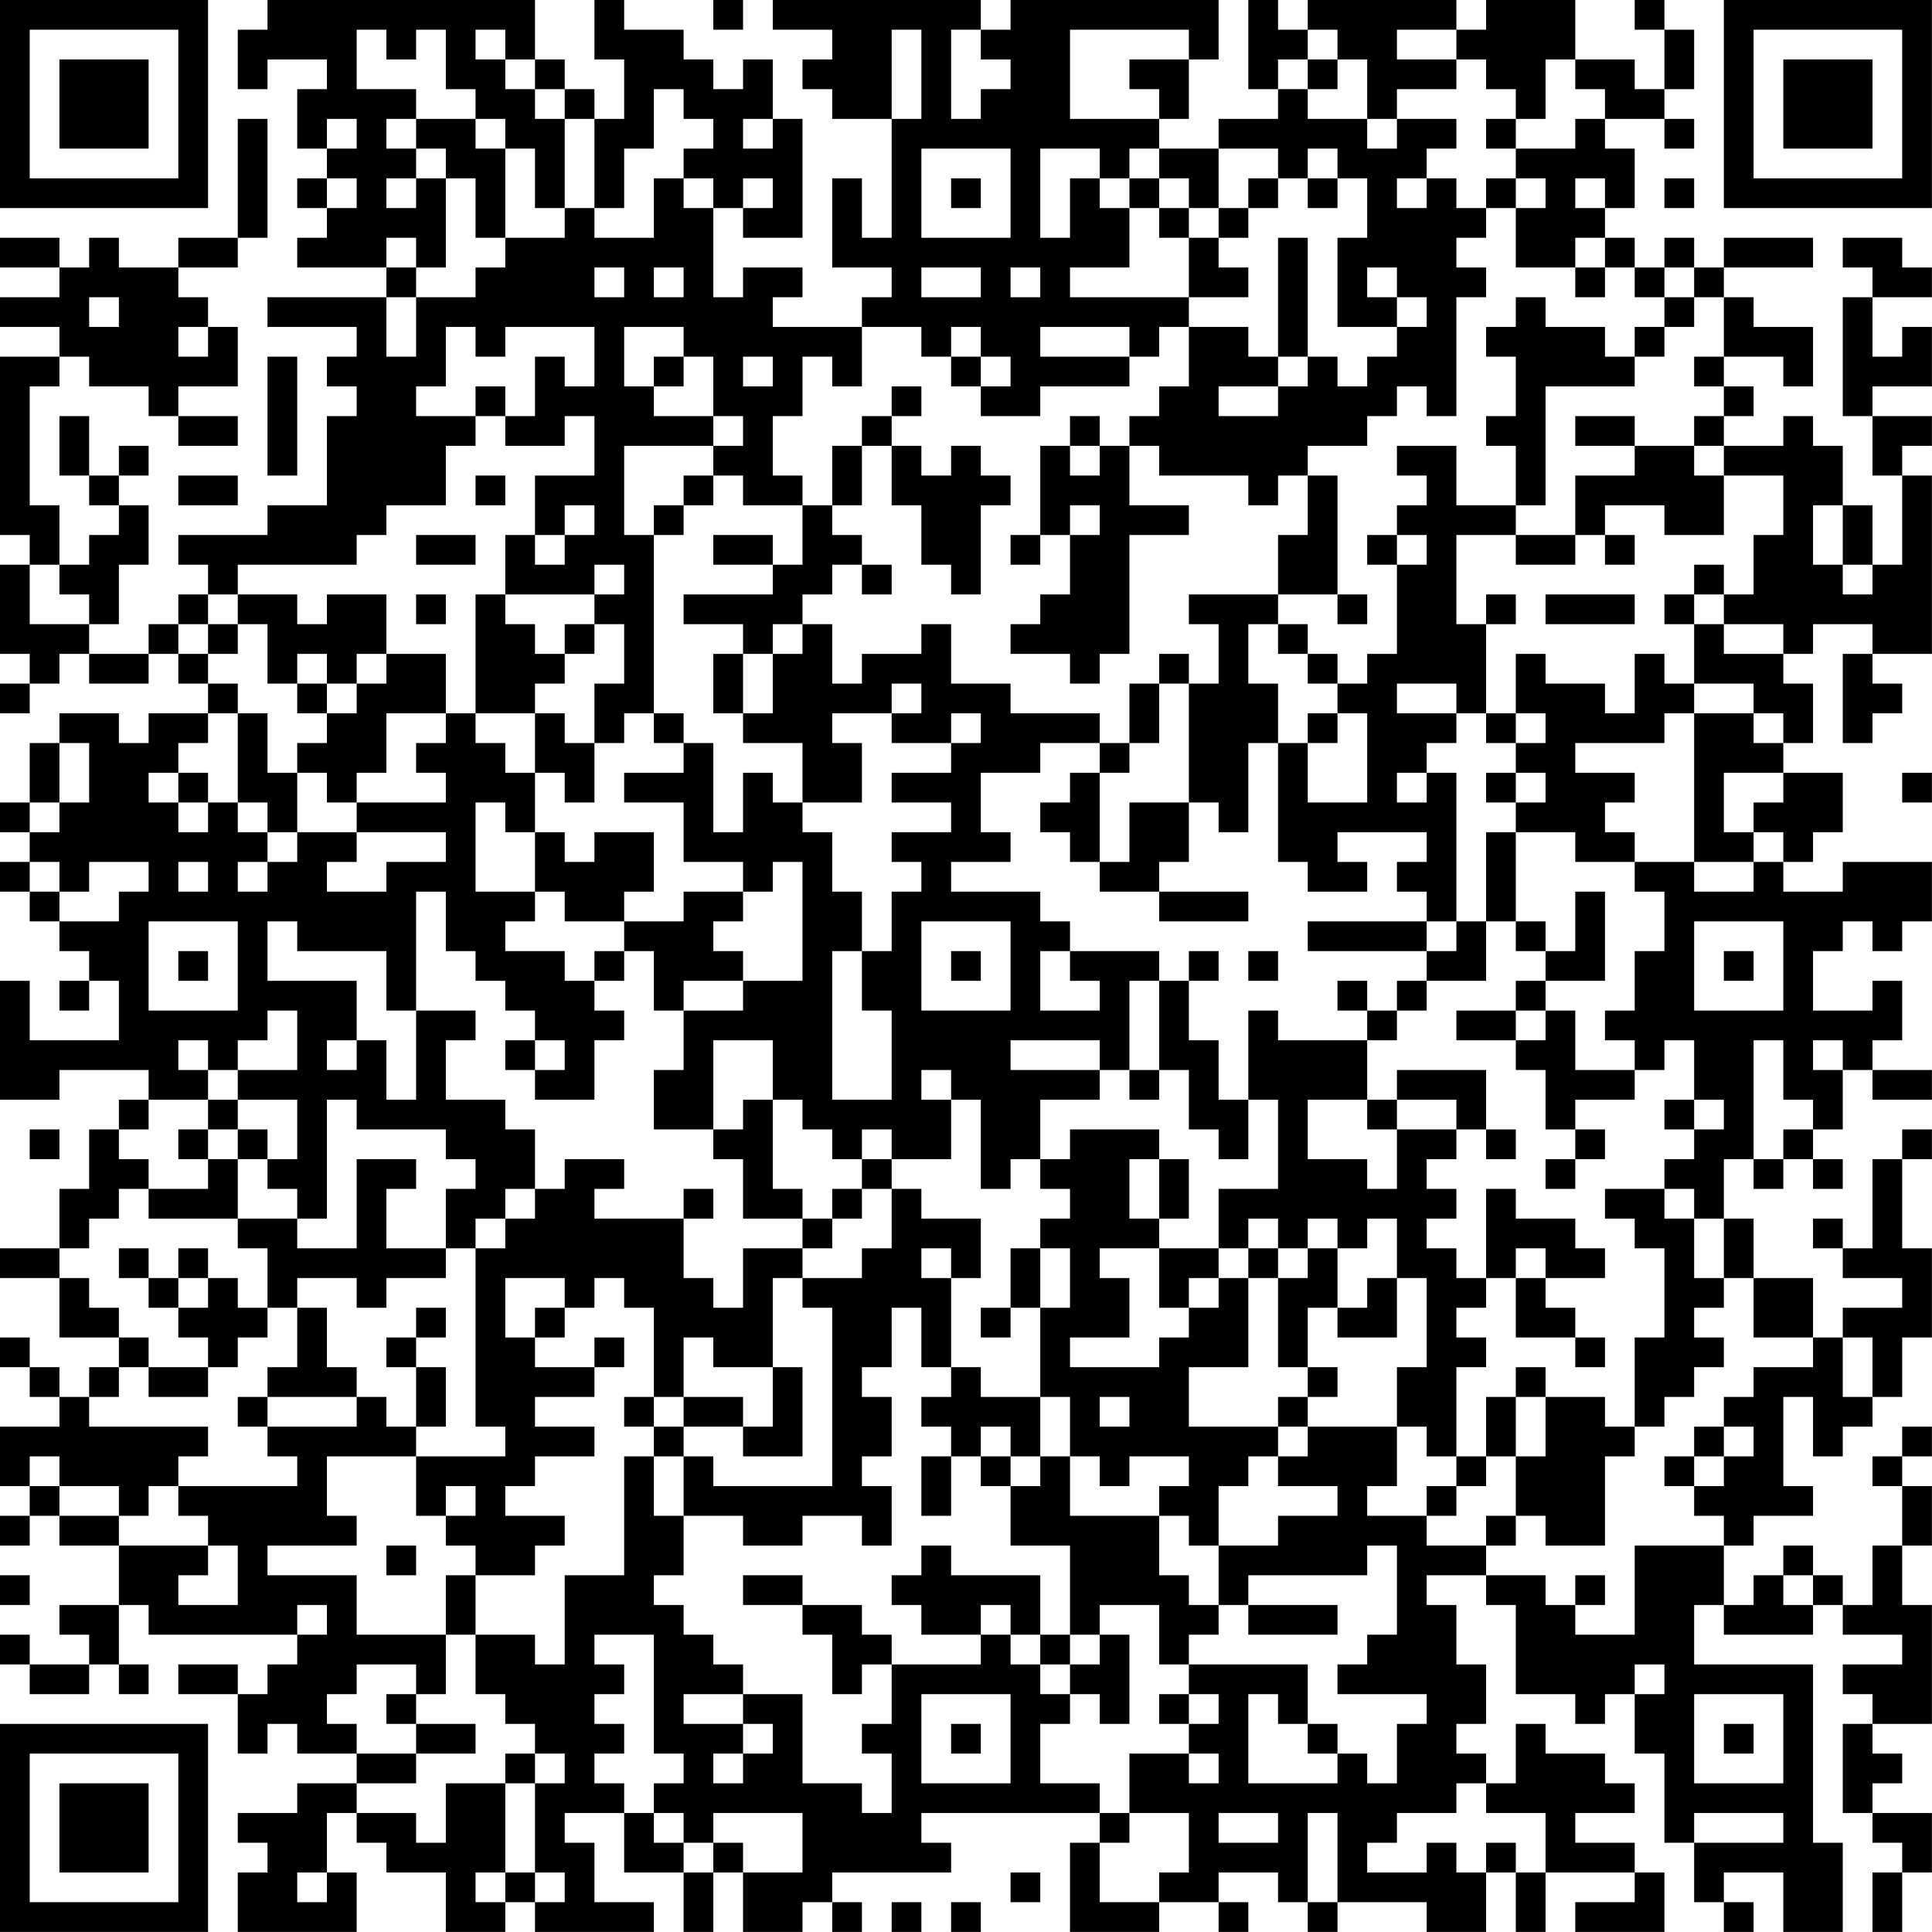 <?xml version="1.0" encoding="UTF-8"?>
<svg xmlns="http://www.w3.org/2000/svg" version="1.1" width="250" height="250" viewBox="0 0 250 250"><rect x="0" y="0" width="250" height="250" fill="#ffffff"/><g transform="scale(3.846)"><g transform="translate(0,0)"><path fill-rule="evenodd" d="M9 0L9 1L8 1L8 3L9 3L9 2L11 2L11 3L10 3L10 5L11 5L11 6L10 6L10 7L11 7L11 8L10 8L10 9L13 9L13 10L9 10L9 11L12 11L12 12L11 12L11 13L12 13L12 14L11 14L11 17L9 17L9 18L6 18L6 19L7 19L7 20L6 20L6 21L5 21L5 22L3 22L3 21L4 21L4 19L5 19L5 17L4 17L4 16L5 16L5 15L4 15L4 16L3 16L3 14L2 14L2 16L3 16L3 17L4 17L4 18L3 18L3 19L2 19L2 17L1 17L1 13L2 13L2 12L3 12L3 13L5 13L5 14L6 14L6 15L8 15L8 14L6 14L6 13L8 13L8 11L7 11L7 10L6 10L6 9L8 9L8 8L9 8L9 4L8 4L8 8L6 8L6 9L4 9L4 8L3 8L3 9L2 9L2 8L0 8L0 9L2 9L2 10L0 10L0 11L2 11L2 12L0 12L0 18L1 18L1 19L0 19L0 22L1 22L1 23L0 23L0 24L1 24L1 23L2 23L2 22L3 22L3 23L5 23L5 22L6 22L6 23L7 23L7 24L5 24L5 25L4 25L4 24L2 24L2 25L1 25L1 27L0 27L0 28L1 28L1 29L0 29L0 30L1 30L1 31L2 31L2 32L3 32L3 33L2 33L2 34L3 34L3 33L4 33L4 35L1 35L1 33L0 33L0 37L2 37L2 36L5 36L5 37L4 37L4 38L3 38L3 40L2 40L2 42L0 42L0 43L2 43L2 45L4 45L4 46L3 46L3 47L2 47L2 46L1 46L1 45L0 45L0 46L1 46L1 47L2 47L2 48L0 48L0 50L1 50L1 51L0 51L0 52L1 52L1 51L2 51L2 52L4 52L4 54L2 54L2 55L3 55L3 56L1 56L1 55L0 55L0 56L1 56L1 57L3 57L3 56L4 56L4 57L5 57L5 56L4 56L4 54L5 54L5 55L10 55L10 56L9 56L9 57L8 57L8 56L6 56L6 57L8 57L8 59L9 59L9 58L10 58L10 59L12 59L12 60L10 60L10 61L8 61L8 62L9 62L9 63L8 63L8 65L12 65L12 63L11 63L11 61L12 61L12 62L13 62L13 63L15 63L15 65L17 65L17 64L18 64L18 65L22 65L22 64L20 64L20 62L19 62L19 61L21 61L21 63L23 63L23 65L24 65L24 63L25 63L25 65L27 65L27 64L28 64L28 65L29 65L29 64L28 64L28 63L32 63L32 62L31 62L31 61L37 61L37 62L36 62L36 65L39 65L39 64L41 64L41 65L42 65L42 64L41 64L41 63L43 63L43 64L44 64L44 65L45 65L45 64L48 64L48 65L50 65L50 63L51 63L51 65L52 65L52 63L55 63L55 64L53 64L53 65L56 65L56 63L55 63L55 62L53 62L53 61L55 61L55 60L54 60L54 59L52 59L52 58L51 58L51 60L50 60L50 59L49 59L49 58L50 58L50 56L49 56L49 54L48 54L48 53L50 53L50 54L51 54L51 57L53 57L53 58L54 58L54 57L55 57L55 59L56 59L56 62L57 62L57 64L58 64L58 65L59 65L59 64L58 64L58 63L60 63L60 65L62 65L62 62L61 62L61 56L57 56L57 54L58 54L58 55L61 55L61 54L62 54L62 55L64 55L64 56L62 56L62 57L63 57L63 58L62 58L62 61L63 61L63 62L64 62L64 63L63 63L63 65L64 65L64 63L65 63L65 61L63 61L63 60L64 60L64 59L63 59L63 58L65 58L65 54L64 54L64 52L65 52L65 50L64 50L64 49L65 49L65 48L64 48L64 49L63 49L63 50L64 50L64 52L63 52L63 54L62 54L62 53L61 53L61 52L60 52L60 53L59 53L59 54L58 54L58 52L59 52L59 51L61 51L61 50L60 50L60 47L61 47L61 49L62 49L62 48L63 48L63 47L64 47L64 45L65 45L65 42L64 42L64 39L65 39L65 38L64 38L64 39L63 39L63 42L62 42L62 41L61 41L61 42L62 42L62 43L64 43L64 44L62 44L62 45L61 45L61 43L59 43L59 41L58 41L58 39L59 39L59 40L60 40L60 39L61 39L61 40L62 40L62 39L61 39L61 38L62 38L62 36L63 36L63 37L65 37L65 36L63 36L63 35L64 35L64 33L63 33L63 34L61 34L61 32L62 32L62 31L63 31L63 32L64 32L64 31L65 31L65 29L62 29L62 30L60 30L60 29L61 29L61 28L62 28L62 26L60 26L60 25L61 25L61 23L60 23L60 22L61 22L61 21L63 21L63 22L62 22L62 25L63 25L63 24L64 24L64 23L63 23L63 22L65 22L65 16L64 16L64 15L65 15L65 14L63 14L63 13L65 13L65 11L64 11L64 12L63 12L63 10L65 10L65 9L64 9L64 8L62 8L62 9L63 9L63 10L62 10L62 14L63 14L63 16L64 16L64 19L63 19L63 17L62 17L62 15L61 15L61 14L60 14L60 15L58 15L58 14L59 14L59 13L58 13L58 12L60 12L60 13L61 13L61 11L59 11L59 10L58 10L58 9L61 9L61 8L58 8L58 9L57 9L57 8L56 8L56 9L55 9L55 8L54 8L54 7L55 7L55 5L54 5L54 4L56 4L56 5L57 5L57 4L56 4L56 3L57 3L57 1L56 1L56 0L55 0L55 1L56 1L56 3L55 3L55 2L53 2L53 0L50 0L50 1L49 1L49 0L44 0L44 1L43 1L43 0L42 0L42 3L43 3L43 4L41 4L41 5L39 5L39 4L40 4L40 2L41 2L41 0L34 0L34 1L33 1L33 0L26 0L26 1L28 1L28 2L27 2L27 3L28 3L28 4L30 4L30 8L29 8L29 6L28 6L28 9L30 9L30 10L29 10L29 11L26 11L26 10L27 10L27 9L25 9L25 10L24 10L24 7L25 7L25 8L27 8L27 4L26 4L26 2L25 2L25 3L24 3L24 2L23 2L23 1L21 1L21 0L20 0L20 2L21 2L21 4L20 4L20 3L19 3L19 2L18 2L18 0ZM24 0L24 1L25 1L25 0ZM12 1L12 3L14 3L14 4L13 4L13 5L14 5L14 6L13 6L13 7L14 7L14 6L15 6L15 9L14 9L14 8L13 8L13 9L14 9L14 10L13 10L13 12L14 12L14 10L16 10L16 9L17 9L17 8L19 8L19 7L20 7L20 8L22 8L22 6L23 6L23 7L24 7L24 6L23 6L23 5L24 5L24 4L23 4L23 3L22 3L22 5L21 5L21 7L20 7L20 4L19 4L19 3L18 3L18 2L17 2L17 1L16 1L16 2L17 2L17 3L18 3L18 4L19 4L19 7L18 7L18 5L17 5L17 4L16 4L16 3L15 3L15 1L14 1L14 2L13 2L13 1ZM30 1L30 4L31 4L31 1ZM32 1L32 4L33 4L33 3L34 3L34 2L33 2L33 1ZM36 1L36 4L39 4L39 3L38 3L38 2L40 2L40 1ZM44 1L44 2L43 2L43 3L44 3L44 4L46 4L46 5L47 5L47 4L49 4L49 5L48 5L48 6L47 6L47 7L48 7L48 6L49 6L49 7L50 7L50 8L49 8L49 9L50 9L50 10L49 10L49 14L48 14L48 13L47 13L47 14L46 14L46 15L44 15L44 16L43 16L43 17L42 17L42 16L39 16L39 15L38 15L38 14L39 14L39 13L40 13L40 11L42 11L42 12L43 12L43 13L41 13L41 14L43 14L43 13L44 13L44 12L45 12L45 13L46 13L46 12L47 12L47 11L48 11L48 10L47 10L47 9L46 9L46 10L47 10L47 11L45 11L45 8L46 8L46 6L45 6L45 5L44 5L44 6L43 6L43 5L41 5L41 7L40 7L40 6L39 6L39 5L38 5L38 6L37 6L37 5L35 5L35 8L36 8L36 6L37 6L37 7L38 7L38 9L36 9L36 10L40 10L40 11L39 11L39 12L38 12L38 11L35 11L35 12L38 12L38 13L35 13L35 14L33 14L33 13L34 13L34 12L33 12L33 11L32 11L32 12L31 12L31 11L29 11L29 13L28 13L28 12L27 12L27 14L26 14L26 16L27 16L27 17L25 17L25 16L24 16L24 15L25 15L25 14L24 14L24 12L23 12L23 11L21 11L21 13L22 13L22 14L24 14L24 15L21 15L21 18L22 18L22 24L21 24L21 25L20 25L20 23L21 23L21 21L20 21L20 20L21 20L21 19L20 19L20 20L17 20L17 18L18 18L18 19L19 19L19 18L20 18L20 17L19 17L19 18L18 18L18 16L20 16L20 14L19 14L19 15L17 15L17 14L18 14L18 12L19 12L19 13L20 13L20 11L17 11L17 12L16 12L16 11L15 11L15 13L14 13L14 14L16 14L16 15L15 15L15 17L13 17L13 18L12 18L12 19L8 19L8 20L7 20L7 21L6 21L6 22L7 22L7 23L8 23L8 24L7 24L7 25L6 25L6 26L5 26L5 27L6 27L6 28L7 28L7 27L8 27L8 28L9 28L9 29L8 29L8 30L9 30L9 29L10 29L10 28L12 28L12 29L11 29L11 30L13 30L13 29L15 29L15 28L12 28L12 27L15 27L15 26L14 26L14 25L15 25L15 24L16 24L16 25L17 25L17 26L18 26L18 28L17 28L17 27L16 27L16 30L18 30L18 31L17 31L17 32L19 32L19 33L20 33L20 34L21 34L21 35L20 35L20 37L18 37L18 36L19 36L19 35L18 35L18 34L17 34L17 33L16 33L16 32L15 32L15 30L14 30L14 34L13 34L13 32L10 32L10 31L9 31L9 33L12 33L12 35L11 35L11 36L12 36L12 35L13 35L13 37L14 37L14 34L16 34L16 35L15 35L15 37L17 37L17 38L18 38L18 40L17 40L17 41L16 41L16 42L15 42L15 40L16 40L16 39L15 39L15 38L12 38L12 37L11 37L11 41L10 41L10 40L9 40L9 39L10 39L10 37L8 37L8 36L10 36L10 34L9 34L9 35L8 35L8 36L7 36L7 35L6 35L6 36L7 36L7 37L5 37L5 38L4 38L4 39L5 39L5 40L4 40L4 41L3 41L3 42L2 42L2 43L3 43L3 44L4 44L4 45L5 45L5 46L4 46L4 47L3 47L3 48L7 48L7 49L6 49L6 50L5 50L5 51L4 51L4 50L2 50L2 49L1 49L1 50L2 50L2 51L4 51L4 52L7 52L7 53L6 53L6 54L8 54L8 52L7 52L7 51L6 51L6 50L10 50L10 49L9 49L9 48L12 48L12 47L13 47L13 48L14 48L14 49L11 49L11 51L12 51L12 52L9 52L9 53L12 53L12 55L15 55L15 57L14 57L14 56L12 56L12 57L11 57L11 58L12 58L12 59L14 59L14 60L12 60L12 61L14 61L14 62L15 62L15 60L17 60L17 63L16 63L16 64L17 64L17 63L18 63L18 64L19 64L19 63L18 63L18 60L19 60L19 59L18 59L18 58L17 58L17 57L16 57L16 55L18 55L18 56L19 56L19 53L21 53L21 49L22 49L22 51L23 51L23 53L22 53L22 54L23 54L23 55L24 55L24 56L25 56L25 57L23 57L23 58L25 58L25 59L24 59L24 60L25 60L25 59L26 59L26 58L25 58L25 57L27 57L27 60L29 60L29 61L30 61L30 59L29 59L29 58L30 58L30 56L33 56L33 55L34 55L34 56L35 56L35 57L36 57L36 58L35 58L35 60L37 60L37 61L38 61L38 62L37 62L37 64L39 64L39 63L40 63L40 61L38 61L38 59L40 59L40 60L41 60L41 59L40 59L40 58L41 58L41 57L40 57L40 56L44 56L44 58L43 58L43 57L42 57L42 60L45 60L45 59L46 59L46 60L47 60L47 58L48 58L48 57L45 57L45 56L46 56L46 55L47 55L47 52L46 52L46 53L42 53L42 54L41 54L41 52L43 52L43 51L45 51L45 50L43 50L43 49L44 49L44 48L47 48L47 50L46 50L46 51L48 51L48 52L50 52L50 53L52 53L52 54L53 54L53 55L55 55L55 52L58 52L58 51L57 51L57 50L58 50L58 49L59 49L59 48L58 48L58 47L59 47L59 46L61 46L61 45L59 45L59 43L58 43L58 41L57 41L57 40L56 40L56 39L57 39L57 38L58 38L58 37L57 37L57 35L56 35L56 36L55 36L55 35L54 35L54 34L55 34L55 32L56 32L56 30L55 30L55 29L57 29L57 30L59 30L59 29L60 29L60 28L59 28L59 27L60 27L60 26L58 26L58 28L59 28L59 29L57 29L57 24L59 24L59 25L60 25L60 24L59 24L59 23L57 23L57 21L58 21L58 22L60 22L60 21L58 21L58 20L59 20L59 18L60 18L60 16L58 16L58 15L57 15L57 14L58 14L58 13L57 13L57 12L58 12L58 10L57 10L57 9L56 9L56 10L55 10L55 9L54 9L54 8L53 8L53 9L51 9L51 7L52 7L52 6L51 6L51 5L53 5L53 4L54 4L54 3L53 3L53 2L52 2L52 4L51 4L51 3L50 3L50 2L49 2L49 1L47 1L47 2L49 2L49 3L47 3L47 4L46 4L46 2L45 2L45 1ZM44 2L44 3L45 3L45 2ZM11 4L11 5L12 5L12 4ZM14 4L14 5L15 5L15 6L16 6L16 8L17 8L17 5L16 5L16 4ZM25 4L25 5L26 5L26 4ZM50 4L50 5L51 5L51 4ZM31 5L31 8L34 8L34 5ZM11 6L11 7L12 7L12 6ZM25 6L25 7L26 7L26 6ZM32 6L32 7L33 7L33 6ZM38 6L38 7L39 7L39 8L40 8L40 10L42 10L42 9L41 9L41 8L42 8L42 7L43 7L43 6L42 6L42 7L41 7L41 8L40 8L40 7L39 7L39 6ZM44 6L44 7L45 7L45 6ZM50 6L50 7L51 7L51 6ZM53 6L53 7L54 7L54 6ZM56 6L56 7L57 7L57 6ZM43 8L43 12L44 12L44 8ZM20 9L20 10L21 10L21 9ZM22 9L22 10L23 10L23 9ZM31 9L31 10L33 10L33 9ZM34 9L34 10L35 10L35 9ZM53 9L53 10L54 10L54 9ZM3 10L3 11L4 11L4 10ZM51 10L51 11L50 11L50 12L51 12L51 14L50 14L50 15L51 15L51 17L49 17L49 15L47 15L47 16L48 16L48 17L47 17L47 18L46 18L46 19L47 19L47 22L46 22L46 23L45 23L45 22L44 22L44 21L43 21L43 20L45 20L45 21L46 21L46 20L45 20L45 16L44 16L44 18L43 18L43 20L40 20L40 21L41 21L41 23L40 23L40 22L39 22L39 23L38 23L38 25L37 25L37 24L34 24L34 23L32 23L32 21L31 21L31 22L29 22L29 23L28 23L28 21L27 21L27 20L28 20L28 19L29 19L29 20L30 20L30 19L29 19L29 18L28 18L28 17L29 17L29 15L30 15L30 17L31 17L31 19L32 19L32 20L33 20L33 17L34 17L34 16L33 16L33 15L32 15L32 16L31 16L31 15L30 15L30 14L31 14L31 13L30 13L30 14L29 14L29 15L28 15L28 17L27 17L27 19L26 19L26 18L24 18L24 19L26 19L26 20L23 20L23 21L25 21L25 22L24 22L24 24L25 24L25 25L27 25L27 27L26 27L26 26L25 26L25 28L24 28L24 25L23 25L23 24L22 24L22 25L23 25L23 26L21 26L21 27L23 27L23 29L25 29L25 30L23 30L23 31L21 31L21 30L22 30L22 28L20 28L20 29L19 29L19 28L18 28L18 30L19 30L19 31L21 31L21 32L20 32L20 33L21 33L21 32L22 32L22 34L23 34L23 36L22 36L22 38L24 38L24 39L25 39L25 41L27 41L27 42L25 42L25 44L24 44L24 43L23 43L23 41L24 41L24 40L23 40L23 41L20 41L20 40L21 40L21 39L19 39L19 40L18 40L18 41L17 41L17 42L16 42L16 48L17 48L17 49L14 49L14 51L15 51L15 52L16 52L16 53L15 53L15 55L16 55L16 53L18 53L18 52L19 52L19 51L17 51L17 50L18 50L18 49L20 49L20 48L18 48L18 47L20 47L20 46L21 46L21 45L20 45L20 46L18 46L18 45L19 45L19 44L20 44L20 43L21 43L21 44L22 44L22 47L21 47L21 48L22 48L22 49L23 49L23 51L25 51L25 52L27 52L27 51L29 51L29 52L30 52L30 50L29 50L29 49L30 49L30 47L29 47L29 46L30 46L30 44L31 44L31 46L32 46L32 47L31 47L31 48L32 48L32 49L31 49L31 51L32 51L32 49L33 49L33 50L34 50L34 52L36 52L36 55L35 55L35 53L32 53L32 52L31 52L31 53L30 53L30 54L31 54L31 55L33 55L33 54L34 54L34 55L35 55L35 56L36 56L36 57L37 57L37 58L38 58L38 55L37 55L37 54L39 54L39 56L40 56L40 55L41 55L41 54L40 54L40 53L39 53L39 51L40 51L40 52L41 52L41 50L42 50L42 49L43 49L43 48L44 48L44 47L45 47L45 46L44 46L44 44L45 44L45 45L47 45L47 43L48 43L48 46L47 46L47 48L48 48L48 49L49 49L49 50L48 50L48 51L49 51L49 50L50 50L50 49L51 49L51 51L50 51L50 52L51 52L51 51L52 51L52 52L54 52L54 49L55 49L55 48L56 48L56 47L57 47L57 46L58 46L58 45L57 45L57 44L58 44L58 43L57 43L57 41L56 41L56 40L54 40L54 41L55 41L55 42L56 42L56 45L55 45L55 48L54 48L54 47L52 47L52 46L51 46L51 47L50 47L50 49L49 49L49 46L50 46L50 45L49 45L49 44L50 44L50 43L51 43L51 45L53 45L53 46L54 46L54 45L53 45L53 44L52 44L52 43L54 43L54 42L53 42L53 41L51 41L51 40L50 40L50 43L49 43L49 42L48 42L48 41L49 41L49 40L48 40L48 39L49 39L49 38L50 38L50 39L51 39L51 38L50 38L50 36L47 36L47 37L46 37L46 35L47 35L47 34L48 34L48 33L50 33L50 31L51 31L51 32L52 32L52 33L51 33L51 34L49 34L49 35L51 35L51 36L52 36L52 38L53 38L53 39L52 39L52 40L53 40L53 39L54 39L54 38L53 38L53 37L55 37L55 36L53 36L53 34L52 34L52 33L54 33L54 30L53 30L53 32L52 32L52 31L51 31L51 28L53 28L53 29L55 29L55 28L54 28L54 27L55 27L55 26L53 26L53 25L56 25L56 24L57 24L57 23L56 23L56 22L55 22L55 24L54 24L54 23L52 23L52 22L51 22L51 24L50 24L50 21L51 21L51 20L50 20L50 21L49 21L49 18L51 18L51 19L53 19L53 18L54 18L54 19L55 19L55 18L54 18L54 17L56 17L56 18L58 18L58 16L57 16L57 15L55 15L55 14L53 14L53 15L55 15L55 16L53 16L53 18L51 18L51 17L52 17L52 13L55 13L55 12L56 12L56 11L57 11L57 10L56 10L56 11L55 11L55 12L54 12L54 11L52 11L52 10ZM6 11L6 12L7 12L7 11ZM9 12L9 16L10 16L10 12ZM22 12L22 13L23 13L23 12ZM25 12L25 13L26 13L26 12ZM32 12L32 13L33 13L33 12ZM16 13L16 14L17 14L17 13ZM36 14L36 15L35 15L35 18L34 18L34 19L35 19L35 18L36 18L36 20L35 20L35 21L34 21L34 22L36 22L36 23L37 23L37 22L38 22L38 18L40 18L40 17L38 17L38 15L37 15L37 14ZM36 15L36 16L37 16L37 15ZM6 16L6 17L8 17L8 16ZM16 16L16 17L17 17L17 16ZM23 16L23 17L22 17L22 18L23 18L23 17L24 17L24 16ZM36 17L36 18L37 18L37 17ZM61 17L61 19L62 19L62 20L63 20L63 19L62 19L62 17ZM14 18L14 19L16 19L16 18ZM47 18L47 19L48 19L48 18ZM1 19L1 21L3 21L3 20L2 20L2 19ZM57 19L57 20L56 20L56 21L57 21L57 20L58 20L58 19ZM8 20L8 21L7 21L7 22L8 22L8 21L9 21L9 23L10 23L10 24L11 24L11 25L10 25L10 26L9 26L9 24L8 24L8 27L9 27L9 28L10 28L10 26L11 26L11 27L12 27L12 26L13 26L13 24L15 24L15 22L13 22L13 20L11 20L11 21L10 21L10 20ZM14 20L14 21L15 21L15 20ZM16 20L16 24L18 24L18 26L19 26L19 27L20 27L20 25L19 25L19 24L18 24L18 23L19 23L19 22L20 22L20 21L19 21L19 22L18 22L18 21L17 21L17 20ZM52 20L52 21L55 21L55 20ZM26 21L26 22L25 22L25 24L26 24L26 22L27 22L27 21ZM42 21L42 23L43 23L43 25L42 25L42 28L41 28L41 27L40 27L40 23L39 23L39 25L38 25L38 26L37 26L37 25L35 25L35 26L33 26L33 28L34 28L34 29L32 29L32 30L35 30L35 31L36 31L36 32L35 32L35 34L37 34L37 33L36 33L36 32L39 32L39 33L38 33L38 36L37 36L37 35L34 35L34 36L37 36L37 37L35 37L35 39L34 39L34 40L33 40L33 37L32 37L32 36L31 36L31 37L32 37L32 39L30 39L30 38L29 38L29 39L28 39L28 38L27 38L27 37L26 37L26 35L24 35L24 38L25 38L25 37L26 37L26 40L27 40L27 41L28 41L28 42L27 42L27 43L26 43L26 46L24 46L24 45L23 45L23 47L22 47L22 48L23 48L23 49L24 49L24 50L28 50L28 44L27 44L27 43L29 43L29 42L30 42L30 40L31 40L31 41L33 41L33 43L32 43L32 42L31 42L31 43L32 43L32 46L33 46L33 47L35 47L35 49L34 49L34 48L33 48L33 49L34 49L34 50L35 50L35 49L36 49L36 51L39 51L39 50L40 50L40 49L38 49L38 50L37 50L37 49L36 49L36 47L35 47L35 44L36 44L36 42L35 42L35 41L36 41L36 40L35 40L35 39L36 39L36 38L39 38L39 39L38 39L38 41L39 41L39 42L37 42L37 43L38 43L38 45L36 45L36 46L39 46L39 45L40 45L40 44L41 44L41 43L42 43L42 46L40 46L40 48L43 48L43 47L44 47L44 46L43 46L43 43L44 43L44 42L45 42L45 44L46 44L46 43L47 43L47 41L46 41L46 42L45 42L45 41L44 41L44 42L43 42L43 41L42 41L42 42L41 42L41 40L43 40L43 37L42 37L42 34L43 34L43 35L46 35L46 34L47 34L47 33L48 33L48 32L49 32L49 31L50 31L50 28L51 28L51 27L52 27L52 26L51 26L51 25L52 25L52 24L51 24L51 25L50 25L50 24L49 24L49 23L47 23L47 24L49 24L49 25L48 25L48 26L47 26L47 27L48 27L48 26L49 26L49 31L48 31L48 30L47 30L47 29L48 29L48 28L45 28L45 29L46 29L46 30L44 30L44 29L43 29L43 25L44 25L44 27L46 27L46 24L45 24L45 23L44 23L44 22L43 22L43 21ZM10 22L10 23L11 23L11 24L12 24L12 23L13 23L13 22L12 22L12 23L11 23L11 22ZM30 23L30 24L28 24L28 25L29 25L29 27L27 27L27 28L28 28L28 30L29 30L29 32L28 32L28 37L30 37L30 34L29 34L29 32L30 32L30 30L31 30L31 29L30 29L30 28L32 28L32 27L30 27L30 26L32 26L32 25L33 25L33 24L32 24L32 25L30 25L30 24L31 24L31 23ZM44 24L44 25L45 25L45 24ZM2 25L2 27L1 27L1 28L2 28L2 27L3 27L3 25ZM6 26L6 27L7 27L7 26ZM36 26L36 27L35 27L35 28L36 28L36 29L37 29L37 30L39 30L39 31L42 31L42 30L39 30L39 29L40 29L40 27L38 27L38 29L37 29L37 26ZM50 26L50 27L51 27L51 26ZM64 26L64 27L65 27L65 26ZM1 29L1 30L2 30L2 31L4 31L4 30L5 30L5 29L3 29L3 30L2 30L2 29ZM6 29L6 30L7 30L7 29ZM26 29L26 30L25 30L25 31L24 31L24 32L25 32L25 33L23 33L23 34L25 34L25 33L27 33L27 29ZM5 31L5 34L8 34L8 31ZM31 31L31 34L34 34L34 31ZM44 31L44 32L48 32L48 31ZM57 31L57 34L60 34L60 31ZM6 32L6 33L7 33L7 32ZM32 32L32 33L33 33L33 32ZM40 32L40 33L39 33L39 36L38 36L38 37L39 37L39 36L40 36L40 38L41 38L41 39L42 39L42 37L41 37L41 35L40 35L40 33L41 33L41 32ZM42 32L42 33L43 33L43 32ZM58 32L58 33L59 33L59 32ZM45 33L45 34L46 34L46 33ZM51 34L51 35L52 35L52 34ZM17 35L17 36L18 36L18 35ZM59 35L59 39L60 39L60 38L61 38L61 37L60 37L60 35ZM61 35L61 36L62 36L62 35ZM7 37L7 38L6 38L6 39L7 39L7 40L5 40L5 41L8 41L8 42L9 42L9 44L8 44L8 43L7 43L7 42L6 42L6 43L5 43L5 42L4 42L4 43L5 43L5 44L6 44L6 45L7 45L7 46L5 46L5 47L7 47L7 46L8 46L8 45L9 45L9 44L10 44L10 46L9 46L9 47L8 47L8 48L9 48L9 47L12 47L12 46L11 46L11 44L10 44L10 43L12 43L12 44L13 44L13 43L15 43L15 42L13 42L13 40L14 40L14 39L12 39L12 42L10 42L10 41L8 41L8 39L9 39L9 38L8 38L8 37ZM44 37L44 39L46 39L46 40L47 40L47 38L49 38L49 37L47 37L47 38L46 38L46 37ZM56 37L56 38L57 38L57 37ZM1 38L1 39L2 39L2 38ZM7 38L7 39L8 39L8 38ZM29 39L29 40L28 40L28 41L29 41L29 40L30 40L30 39ZM39 39L39 41L40 41L40 39ZM34 42L34 44L33 44L33 45L34 45L34 44L35 44L35 42ZM39 42L39 44L40 44L40 43L41 43L41 42ZM42 42L42 43L43 43L43 42ZM51 42L51 43L52 43L52 42ZM6 43L6 44L7 44L7 43ZM17 43L17 45L18 45L18 44L19 44L19 43ZM14 44L14 45L13 45L13 46L14 46L14 48L15 48L15 46L14 46L14 45L15 45L15 44ZM62 45L62 47L63 47L63 45ZM26 46L26 48L25 48L25 47L23 47L23 48L25 48L25 49L27 49L27 46ZM37 47L37 48L38 48L38 47ZM51 47L51 49L52 49L52 47ZM57 48L57 49L56 49L56 50L57 50L57 49L58 49L58 48ZM15 50L15 51L16 51L16 50ZM13 52L13 53L14 53L14 52ZM0 53L0 54L1 54L1 53ZM25 53L25 54L27 54L27 55L28 55L28 57L29 57L29 56L30 56L30 55L29 55L29 54L27 54L27 53ZM53 53L53 54L54 54L54 53ZM60 53L60 54L61 54L61 53ZM10 54L10 55L11 55L11 54ZM42 54L42 55L45 55L45 54ZM20 55L20 56L21 56L21 57L20 57L20 58L21 58L21 59L20 59L20 60L21 60L21 61L22 61L22 62L23 62L23 63L24 63L24 62L25 62L25 63L27 63L27 61L24 61L24 62L23 62L23 61L22 61L22 60L23 60L23 59L22 59L22 55ZM36 55L36 56L37 56L37 55ZM55 56L55 57L56 57L56 56ZM13 57L13 58L14 58L14 59L16 59L16 58L14 58L14 57ZM31 57L31 60L34 60L34 57ZM39 57L39 58L40 58L40 57ZM57 57L57 60L60 60L60 57ZM32 58L32 59L33 59L33 58ZM44 58L44 59L45 59L45 58ZM58 58L58 59L59 59L59 58ZM17 59L17 60L18 60L18 59ZM49 60L49 61L47 61L47 62L46 62L46 63L48 63L48 62L49 62L49 63L50 63L50 62L51 62L51 63L52 63L52 61L50 61L50 60ZM41 61L41 62L43 62L43 61ZM44 61L44 64L45 64L45 61ZM57 61L57 62L60 62L60 61ZM10 63L10 64L11 64L11 63ZM34 63L34 64L35 64L35 63ZM30 64L30 65L31 65L31 64ZM32 64L32 65L33 65L33 64ZM0 0L0 7L7 7L7 0ZM1 1L1 6L6 6L6 1ZM2 2L2 5L5 5L5 2ZM58 0L58 7L65 7L65 0ZM59 1L59 6L64 6L64 1ZM60 2L60 5L63 5L63 2ZM0 58L0 65L7 65L7 58ZM1 59L1 64L6 64L6 59ZM2 60L2 63L5 63L5 60Z" fill="#000000"/></g></g></svg>
